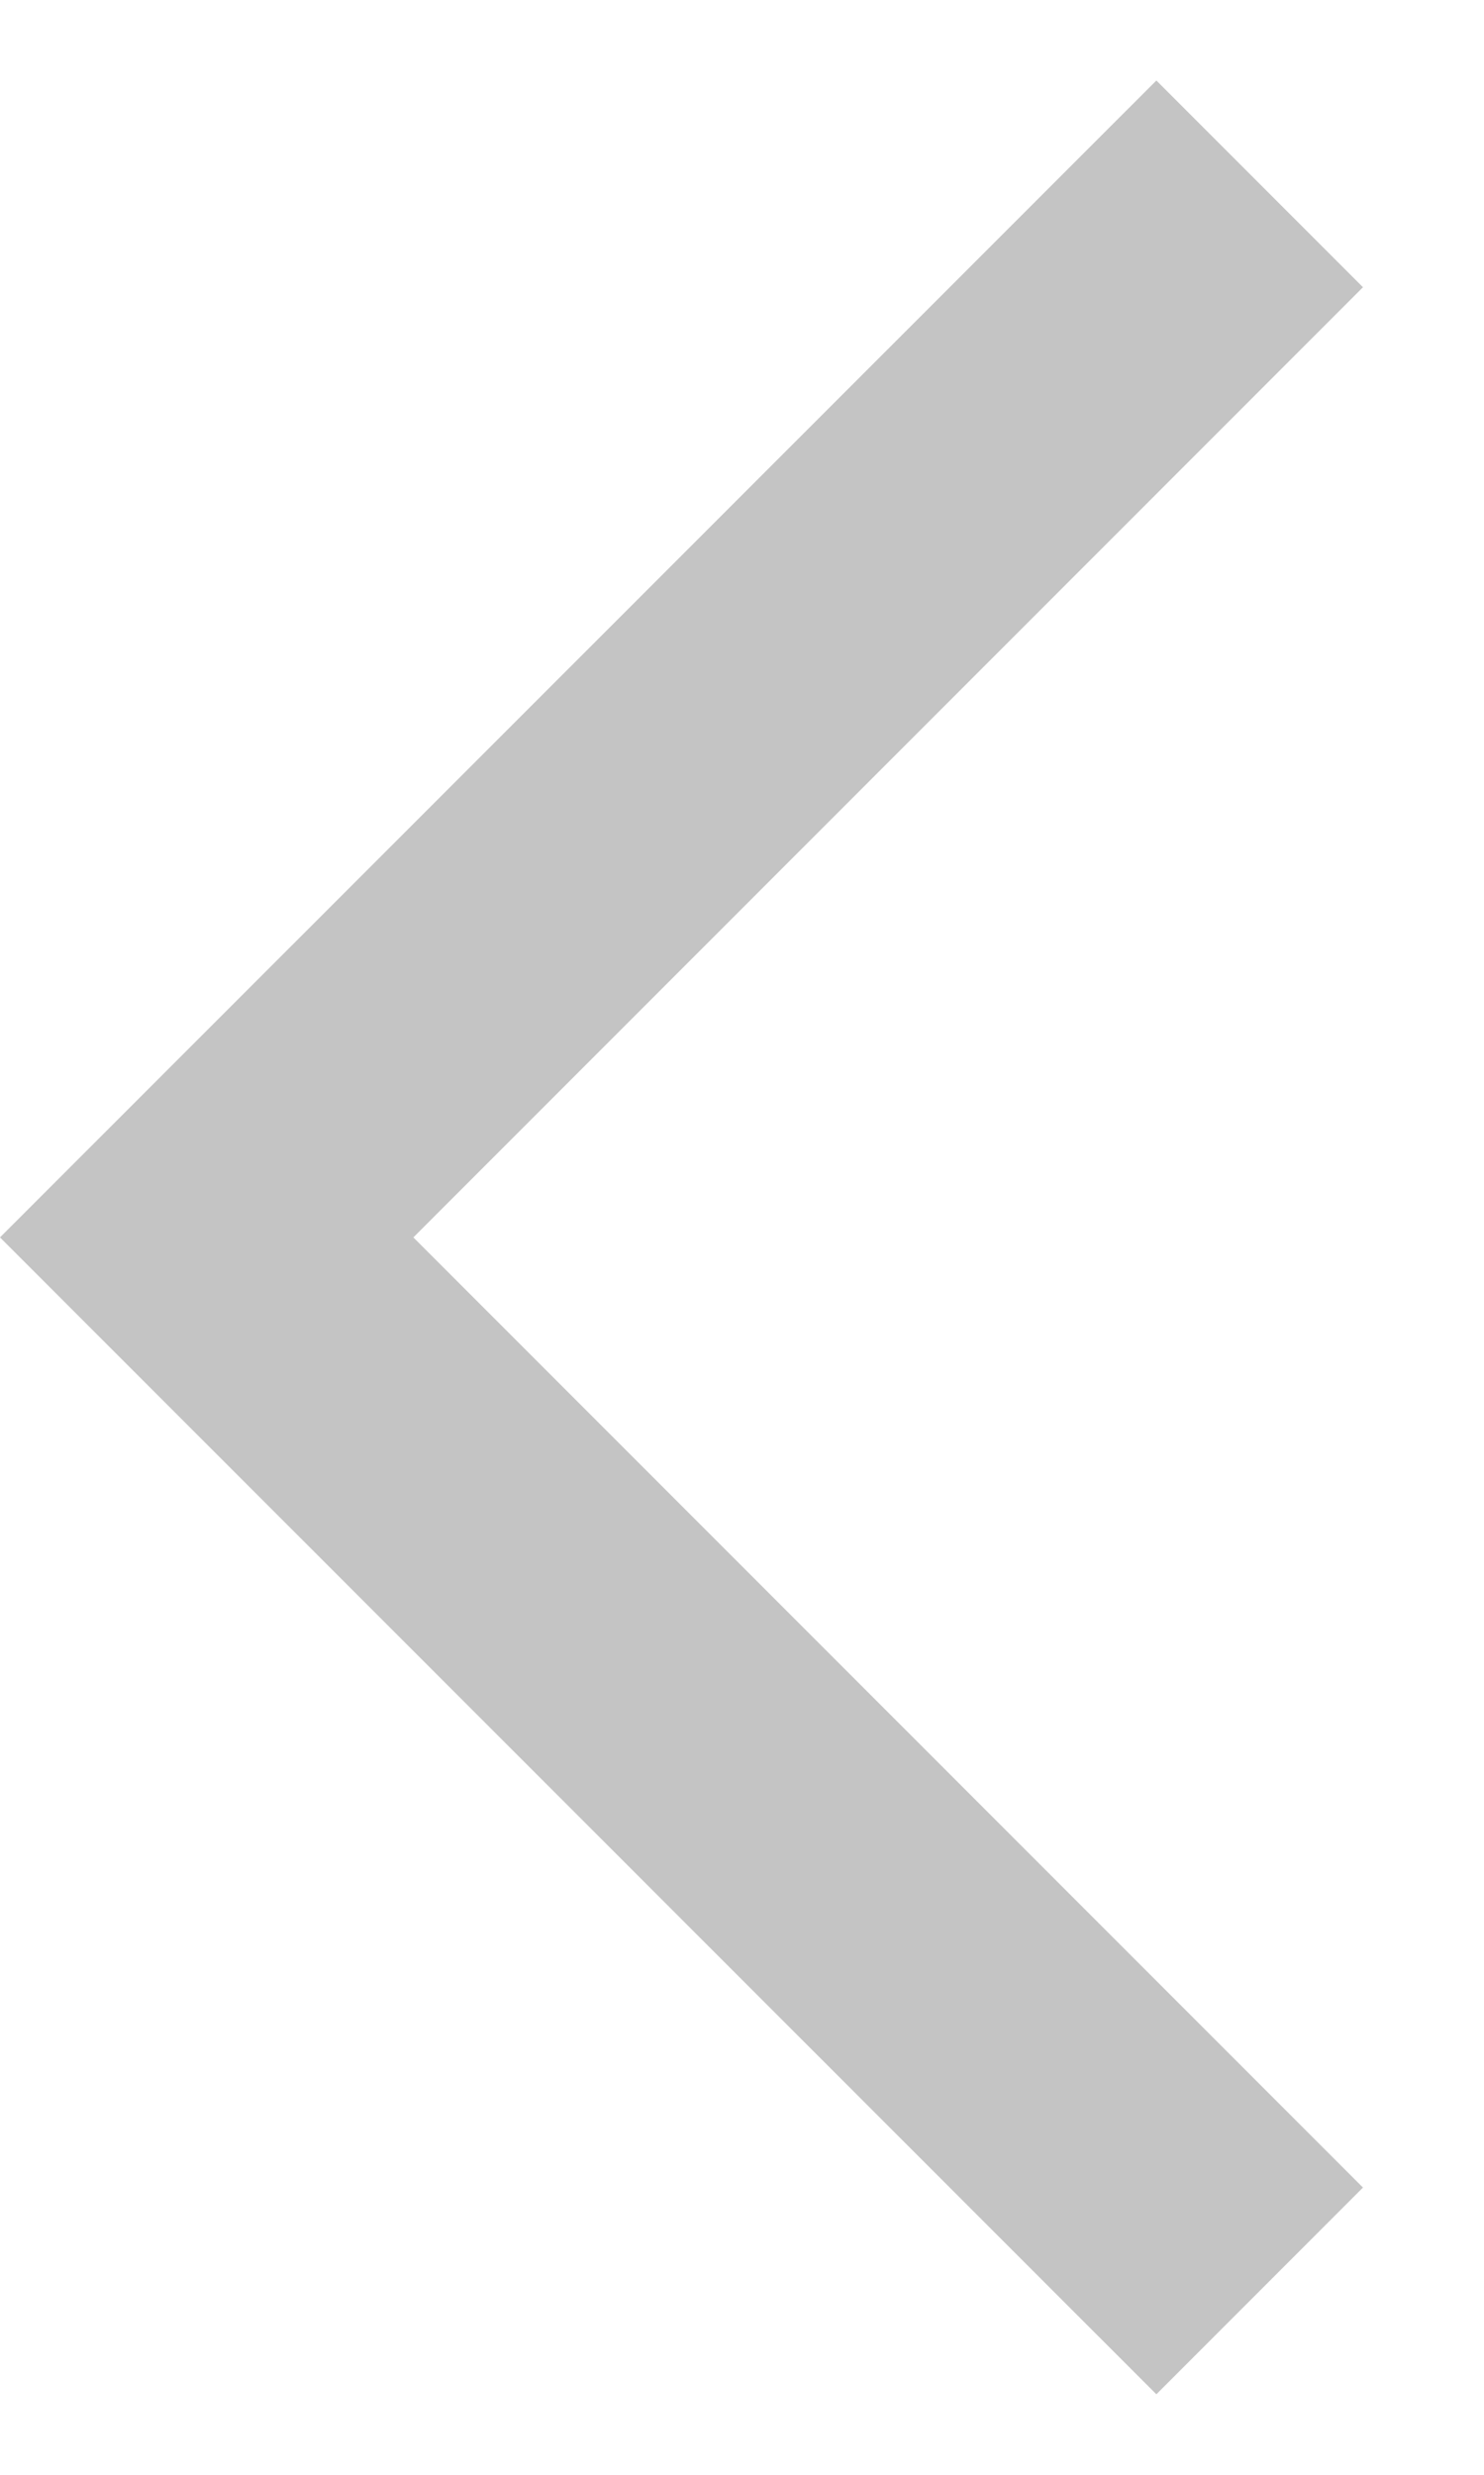 <svg width="9" height="15" viewBox="0 0 9 15" fill="none" xmlns="http://www.w3.org/2000/svg">
<path d="M8.266 1.741L7.013 0.488L0 7.5L7.013 14.512L8.266 13.259L2.507 7.5L8.266 1.741Z" fill="#C4C4C4"/>
</svg>
